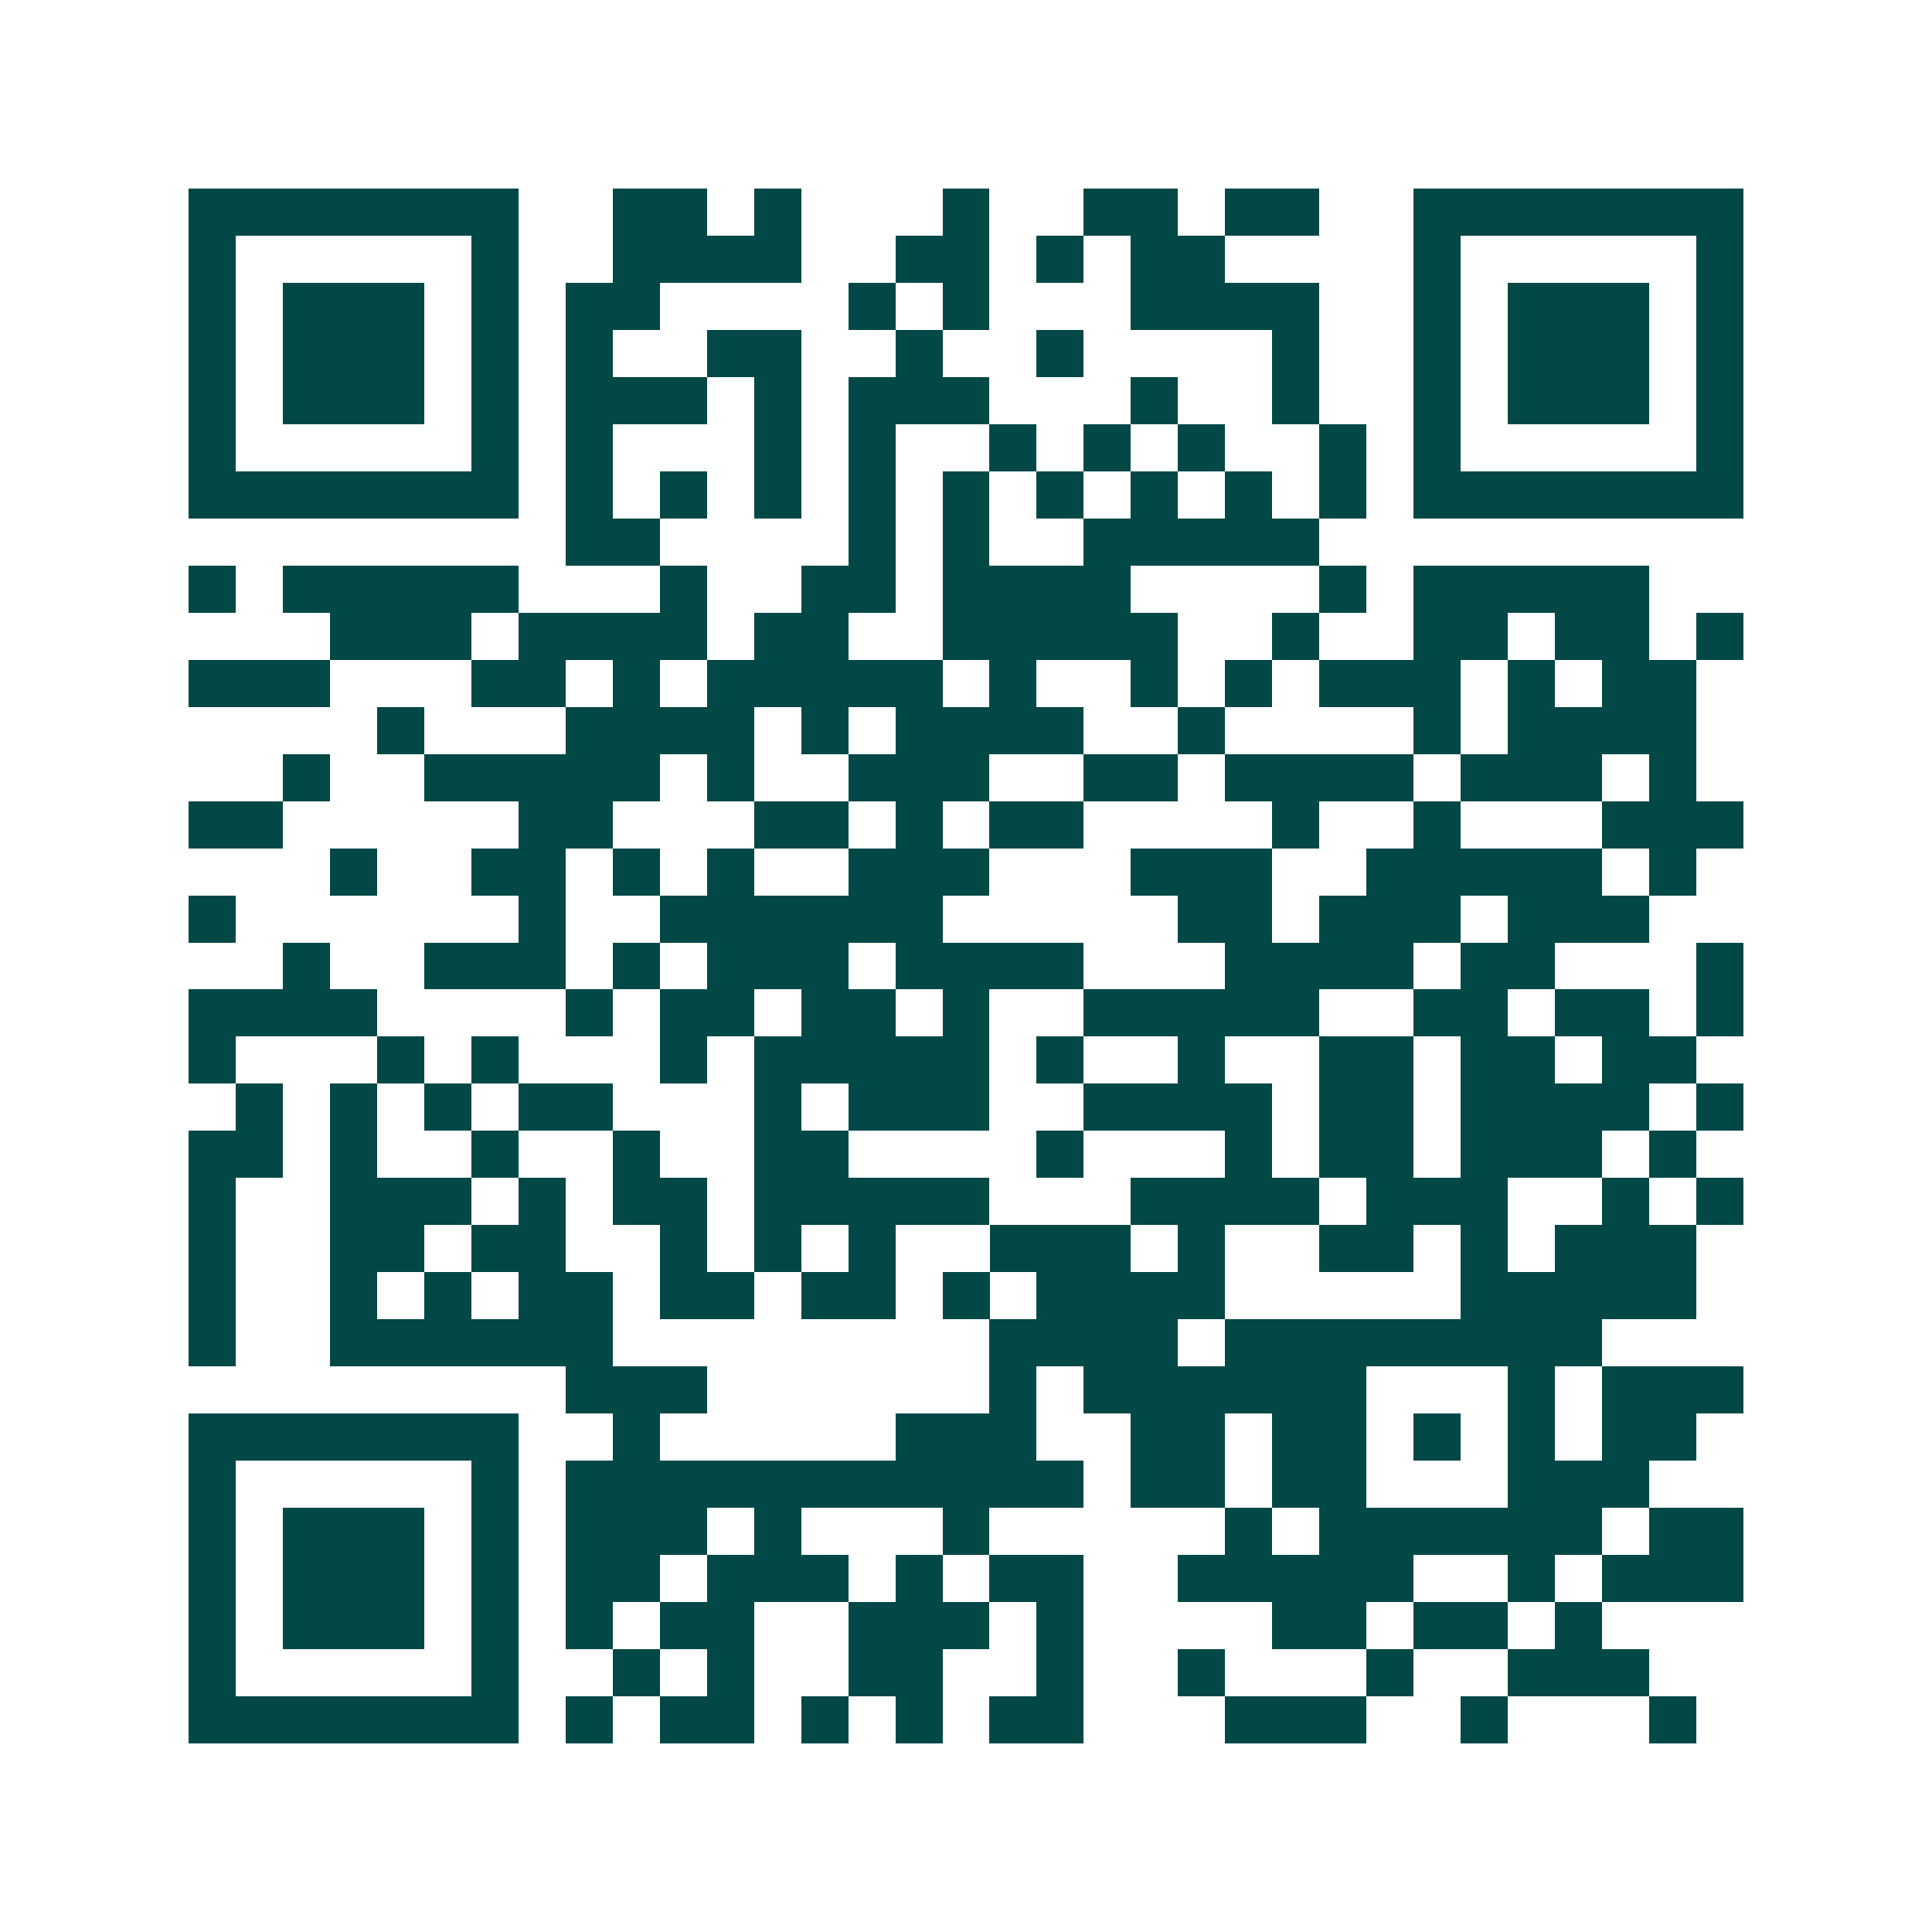 <svg xmlns="http://www.w3.org/2000/svg" width="200" height="200" viewBox="0 0 41 41" shape-rendering="crispEdges"><path fill="#ffffff" d="M0 0h41v41H0z"/><path stroke="#014847" d="M4 4.5h7m2 0h2m1 0h1m3 0h1m2 0h2m1 0h2m2 0h7M4 5.5h1m5 0h1m2 0h4m2 0h2m1 0h1m1 0h2m4 0h1m5 0h1M4 6.5h1m1 0h3m1 0h1m1 0h2m4 0h1m1 0h1m3 0h4m2 0h1m1 0h3m1 0h1M4 7.5h1m1 0h3m1 0h1m1 0h1m2 0h2m2 0h1m2 0h1m4 0h1m2 0h1m1 0h3m1 0h1M4 8.5h1m1 0h3m1 0h1m1 0h3m1 0h1m1 0h3m3 0h1m2 0h1m2 0h1m1 0h3m1 0h1M4 9.5h1m5 0h1m1 0h1m3 0h1m1 0h1m2 0h1m1 0h1m1 0h1m2 0h1m1 0h1m5 0h1M4 10.5h7m1 0h1m1 0h1m1 0h1m1 0h1m1 0h1m1 0h1m1 0h1m1 0h1m1 0h1m1 0h7M12 11.5h2m4 0h1m1 0h1m2 0h5M4 12.5h1m1 0h5m3 0h1m2 0h2m1 0h4m4 0h1m1 0h5M7 13.5h3m1 0h4m1 0h2m2 0h5m2 0h1m2 0h2m1 0h2m1 0h1M4 14.5h3m3 0h2m1 0h1m1 0h5m1 0h1m2 0h1m1 0h1m1 0h3m1 0h1m1 0h2M8 15.5h1m3 0h4m1 0h1m1 0h4m2 0h1m4 0h1m1 0h4M6 16.5h1m2 0h5m1 0h1m2 0h3m2 0h2m1 0h4m1 0h3m1 0h1M4 17.5h2m5 0h2m3 0h2m1 0h1m1 0h2m4 0h1m2 0h1m3 0h3M7 18.5h1m2 0h2m1 0h1m1 0h1m2 0h3m3 0h3m2 0h5m1 0h1M4 19.5h1m6 0h1m2 0h6m5 0h2m1 0h3m1 0h3M6 20.5h1m2 0h3m1 0h1m1 0h3m1 0h4m3 0h4m1 0h2m3 0h1M4 21.5h4m4 0h1m1 0h2m1 0h2m1 0h1m2 0h5m2 0h2m1 0h2m1 0h1M4 22.5h1m3 0h1m1 0h1m3 0h1m1 0h5m1 0h1m2 0h1m2 0h2m1 0h2m1 0h2M5 23.5h1m1 0h1m1 0h1m1 0h2m3 0h1m1 0h3m2 0h4m1 0h2m1 0h4m1 0h1M4 24.5h2m1 0h1m2 0h1m2 0h1m2 0h2m4 0h1m3 0h1m1 0h2m1 0h3m1 0h1M4 25.5h1m2 0h3m1 0h1m1 0h2m1 0h5m3 0h4m1 0h3m2 0h1m1 0h1M4 26.5h1m2 0h2m1 0h2m2 0h1m1 0h1m1 0h1m2 0h3m1 0h1m2 0h2m1 0h1m1 0h3M4 27.5h1m2 0h1m1 0h1m1 0h2m1 0h2m1 0h2m1 0h1m1 0h4m5 0h5M4 28.5h1m2 0h6m8 0h4m1 0h8M12 29.5h3m6 0h1m1 0h6m3 0h1m1 0h3M4 30.5h7m2 0h1m5 0h3m2 0h2m1 0h2m1 0h1m1 0h1m1 0h2M4 31.5h1m5 0h1m1 0h11m1 0h2m1 0h2m3 0h3M4 32.5h1m1 0h3m1 0h1m1 0h3m1 0h1m3 0h1m5 0h1m1 0h6m1 0h2M4 33.5h1m1 0h3m1 0h1m1 0h2m1 0h3m1 0h1m1 0h2m2 0h5m2 0h1m1 0h3M4 34.5h1m1 0h3m1 0h1m1 0h1m1 0h2m2 0h3m1 0h1m4 0h2m1 0h2m1 0h1M4 35.5h1m5 0h1m2 0h1m1 0h1m2 0h2m2 0h1m2 0h1m3 0h1m2 0h3M4 36.5h7m1 0h1m1 0h2m1 0h1m1 0h1m1 0h2m3 0h3m2 0h1m3 0h1"/></svg>
